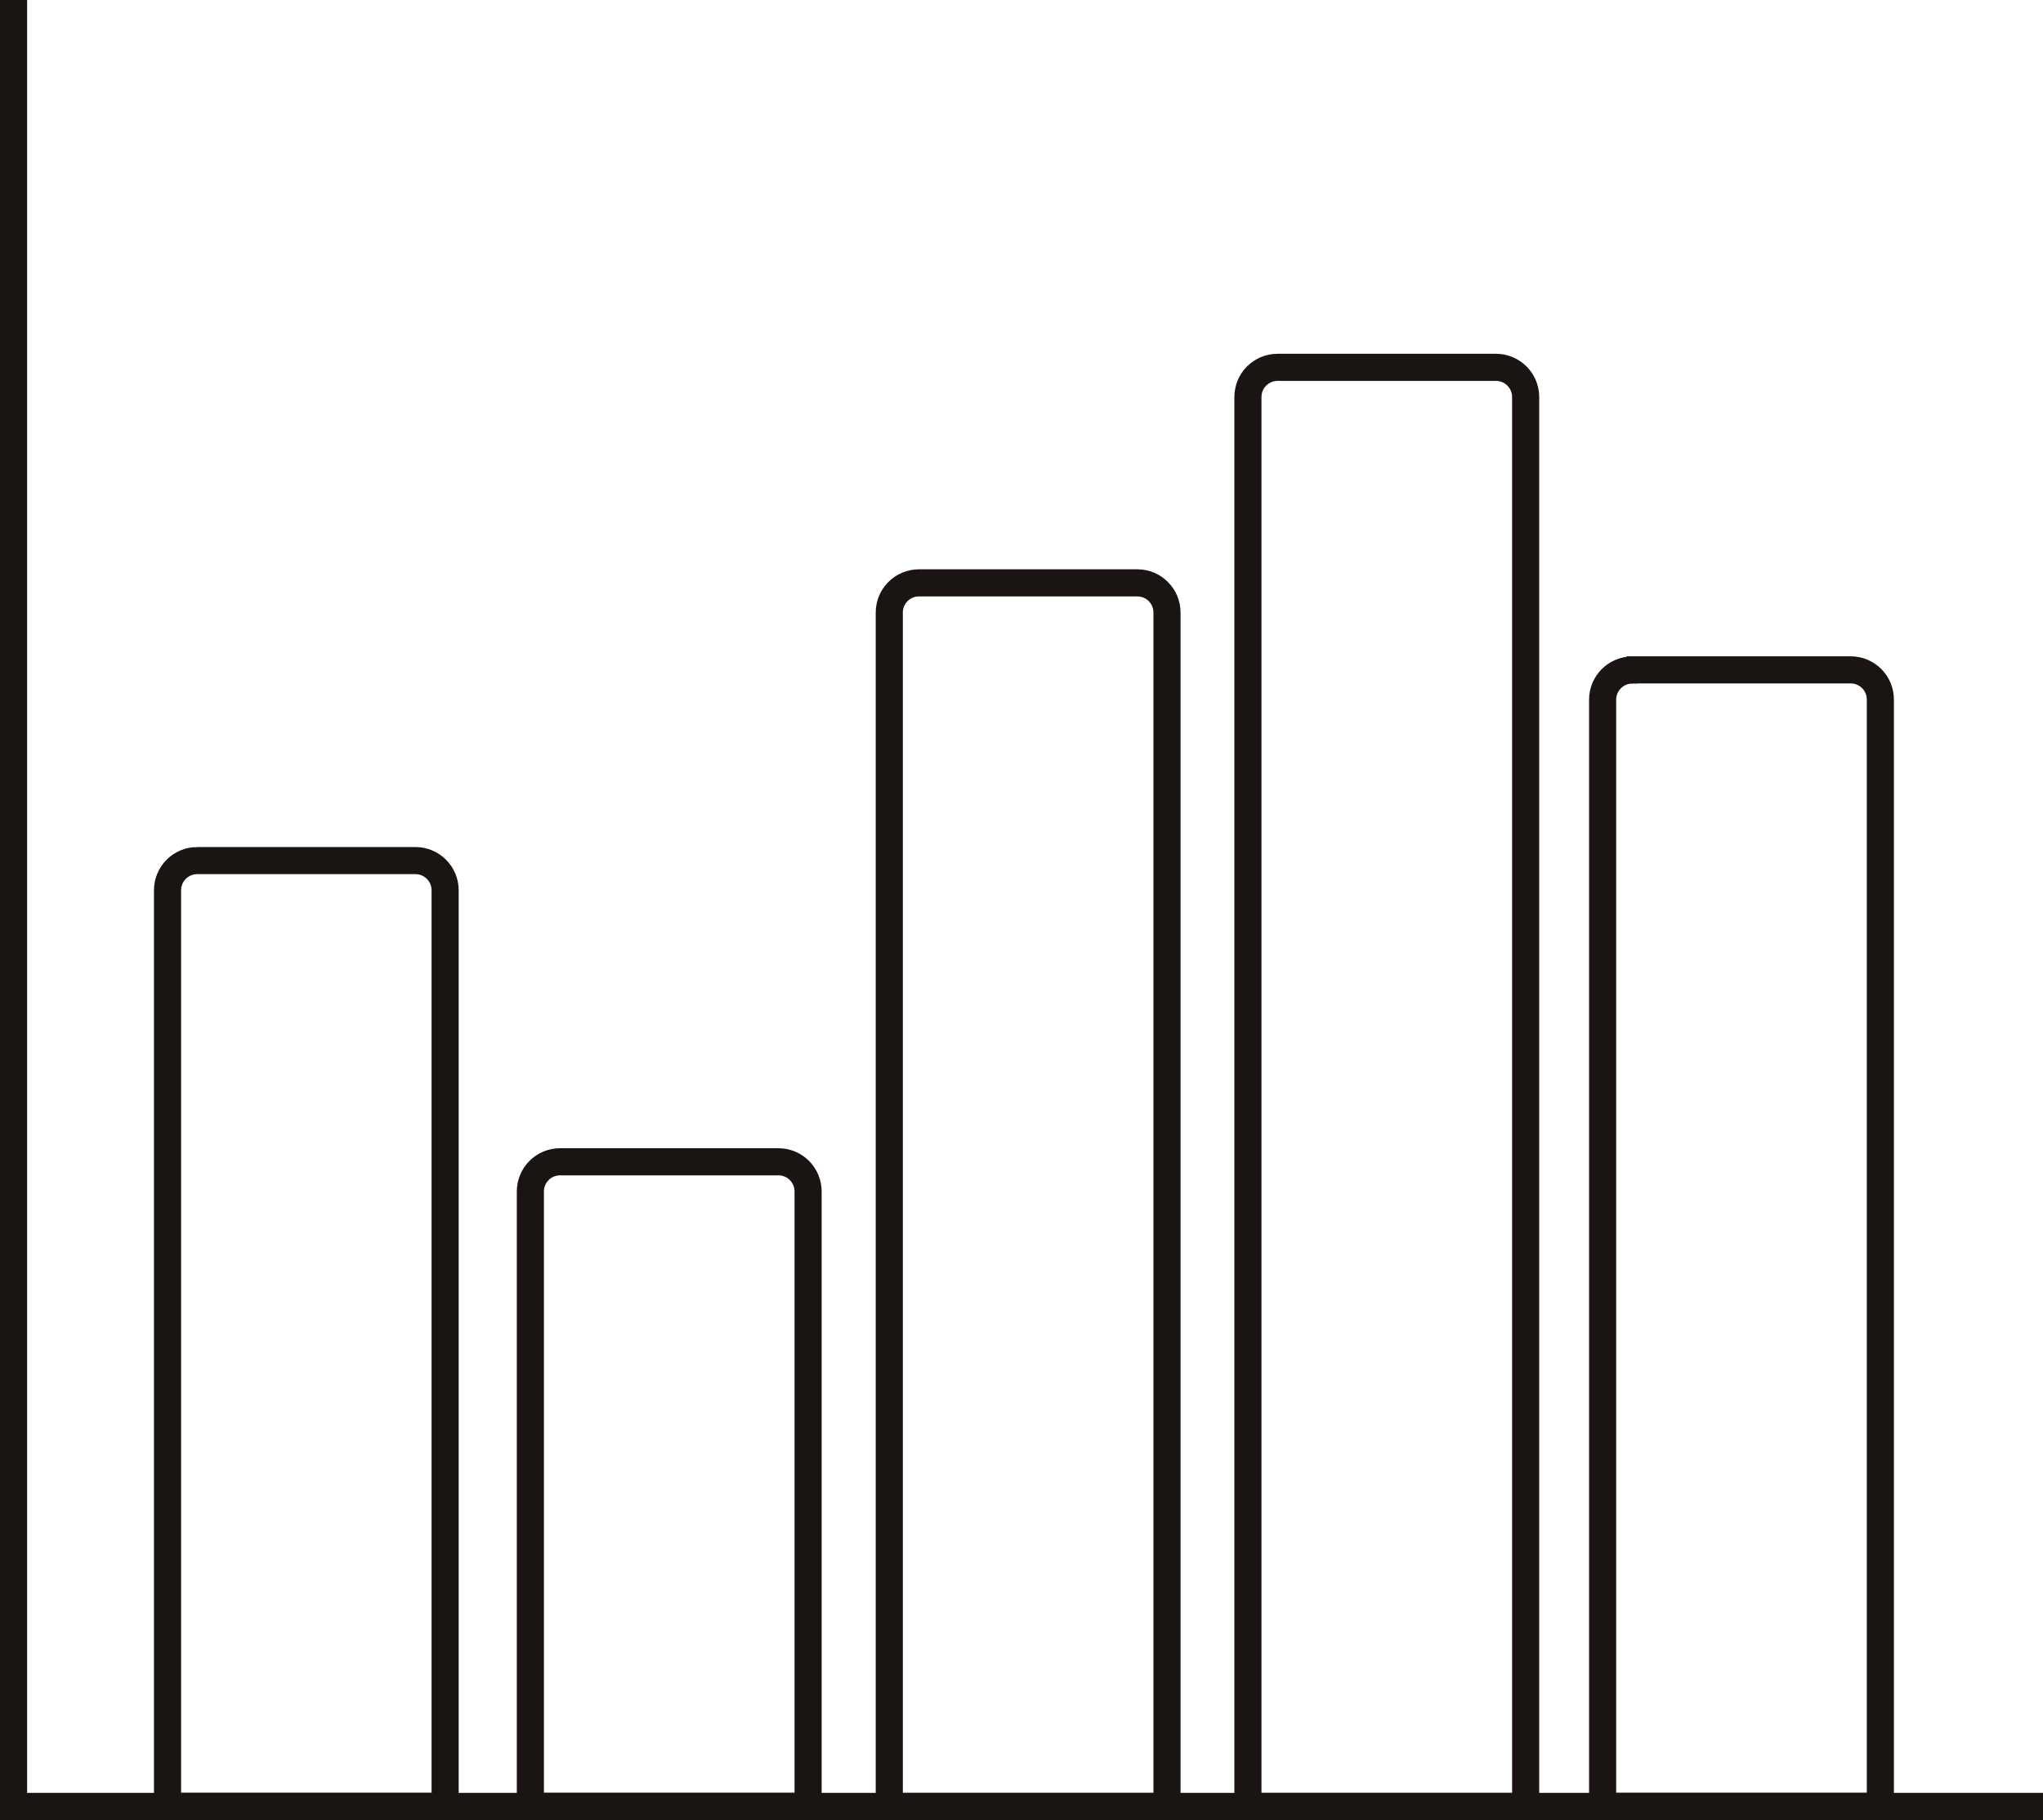 <?xml version="1.0" encoding="UTF-8"?>
<svg id="Capa_2" data-name="Capa 2" xmlns="http://www.w3.org/2000/svg" viewBox="0 0 150.73 134.27">
  <defs>
    <style>
      .cls-1 {
        fill: none;
        stroke: #1a1413;
        stroke-miterlimit: 10;
        stroke-width: 2px;
      }
    </style>
  </defs>
  <g id="Capa_1-2" data-name="Capa 1">
    <g>
      <polyline class="cls-1" points="1 0 1 133.27 150.73 133.27"/>
      <path class="cls-1" d="m14.55,63.49h16.1c1.21,0,2.19.98,2.19,2.19v67.58H12.36v-67.58c0-1.21.98-2.19,2.19-2.19Z"/>
      <path class="cls-1" d="m41.33,85.71h16.1c1.21,0,2.19.98,2.19,2.19v45.36h-20.49v-45.36c0-1.21.98-2.19,2.19-2.19Z"/>
      <path class="cls-1" d="m67.81,43h16.1c1.21,0,2.19.98,2.19,2.19v88.08h-20.49V45.19c0-1.21.98-2.19,2.19-2.19Z"/>
      <path class="cls-1" d="m94.27,27.1h16.1c1.21,0,2.19.98,2.19,2.19v103.98h-20.49V29.29c0-1.21.98-2.19,2.19-2.19Z"/>
      <path class="cls-1" d="m120.44,49.42h16.1c1.21,0,2.19.98,2.19,2.19v81.65h-20.49V51.62c0-1.21.98-2.19,2.19-2.19Z"/>
    </g>
  </g>
</svg>